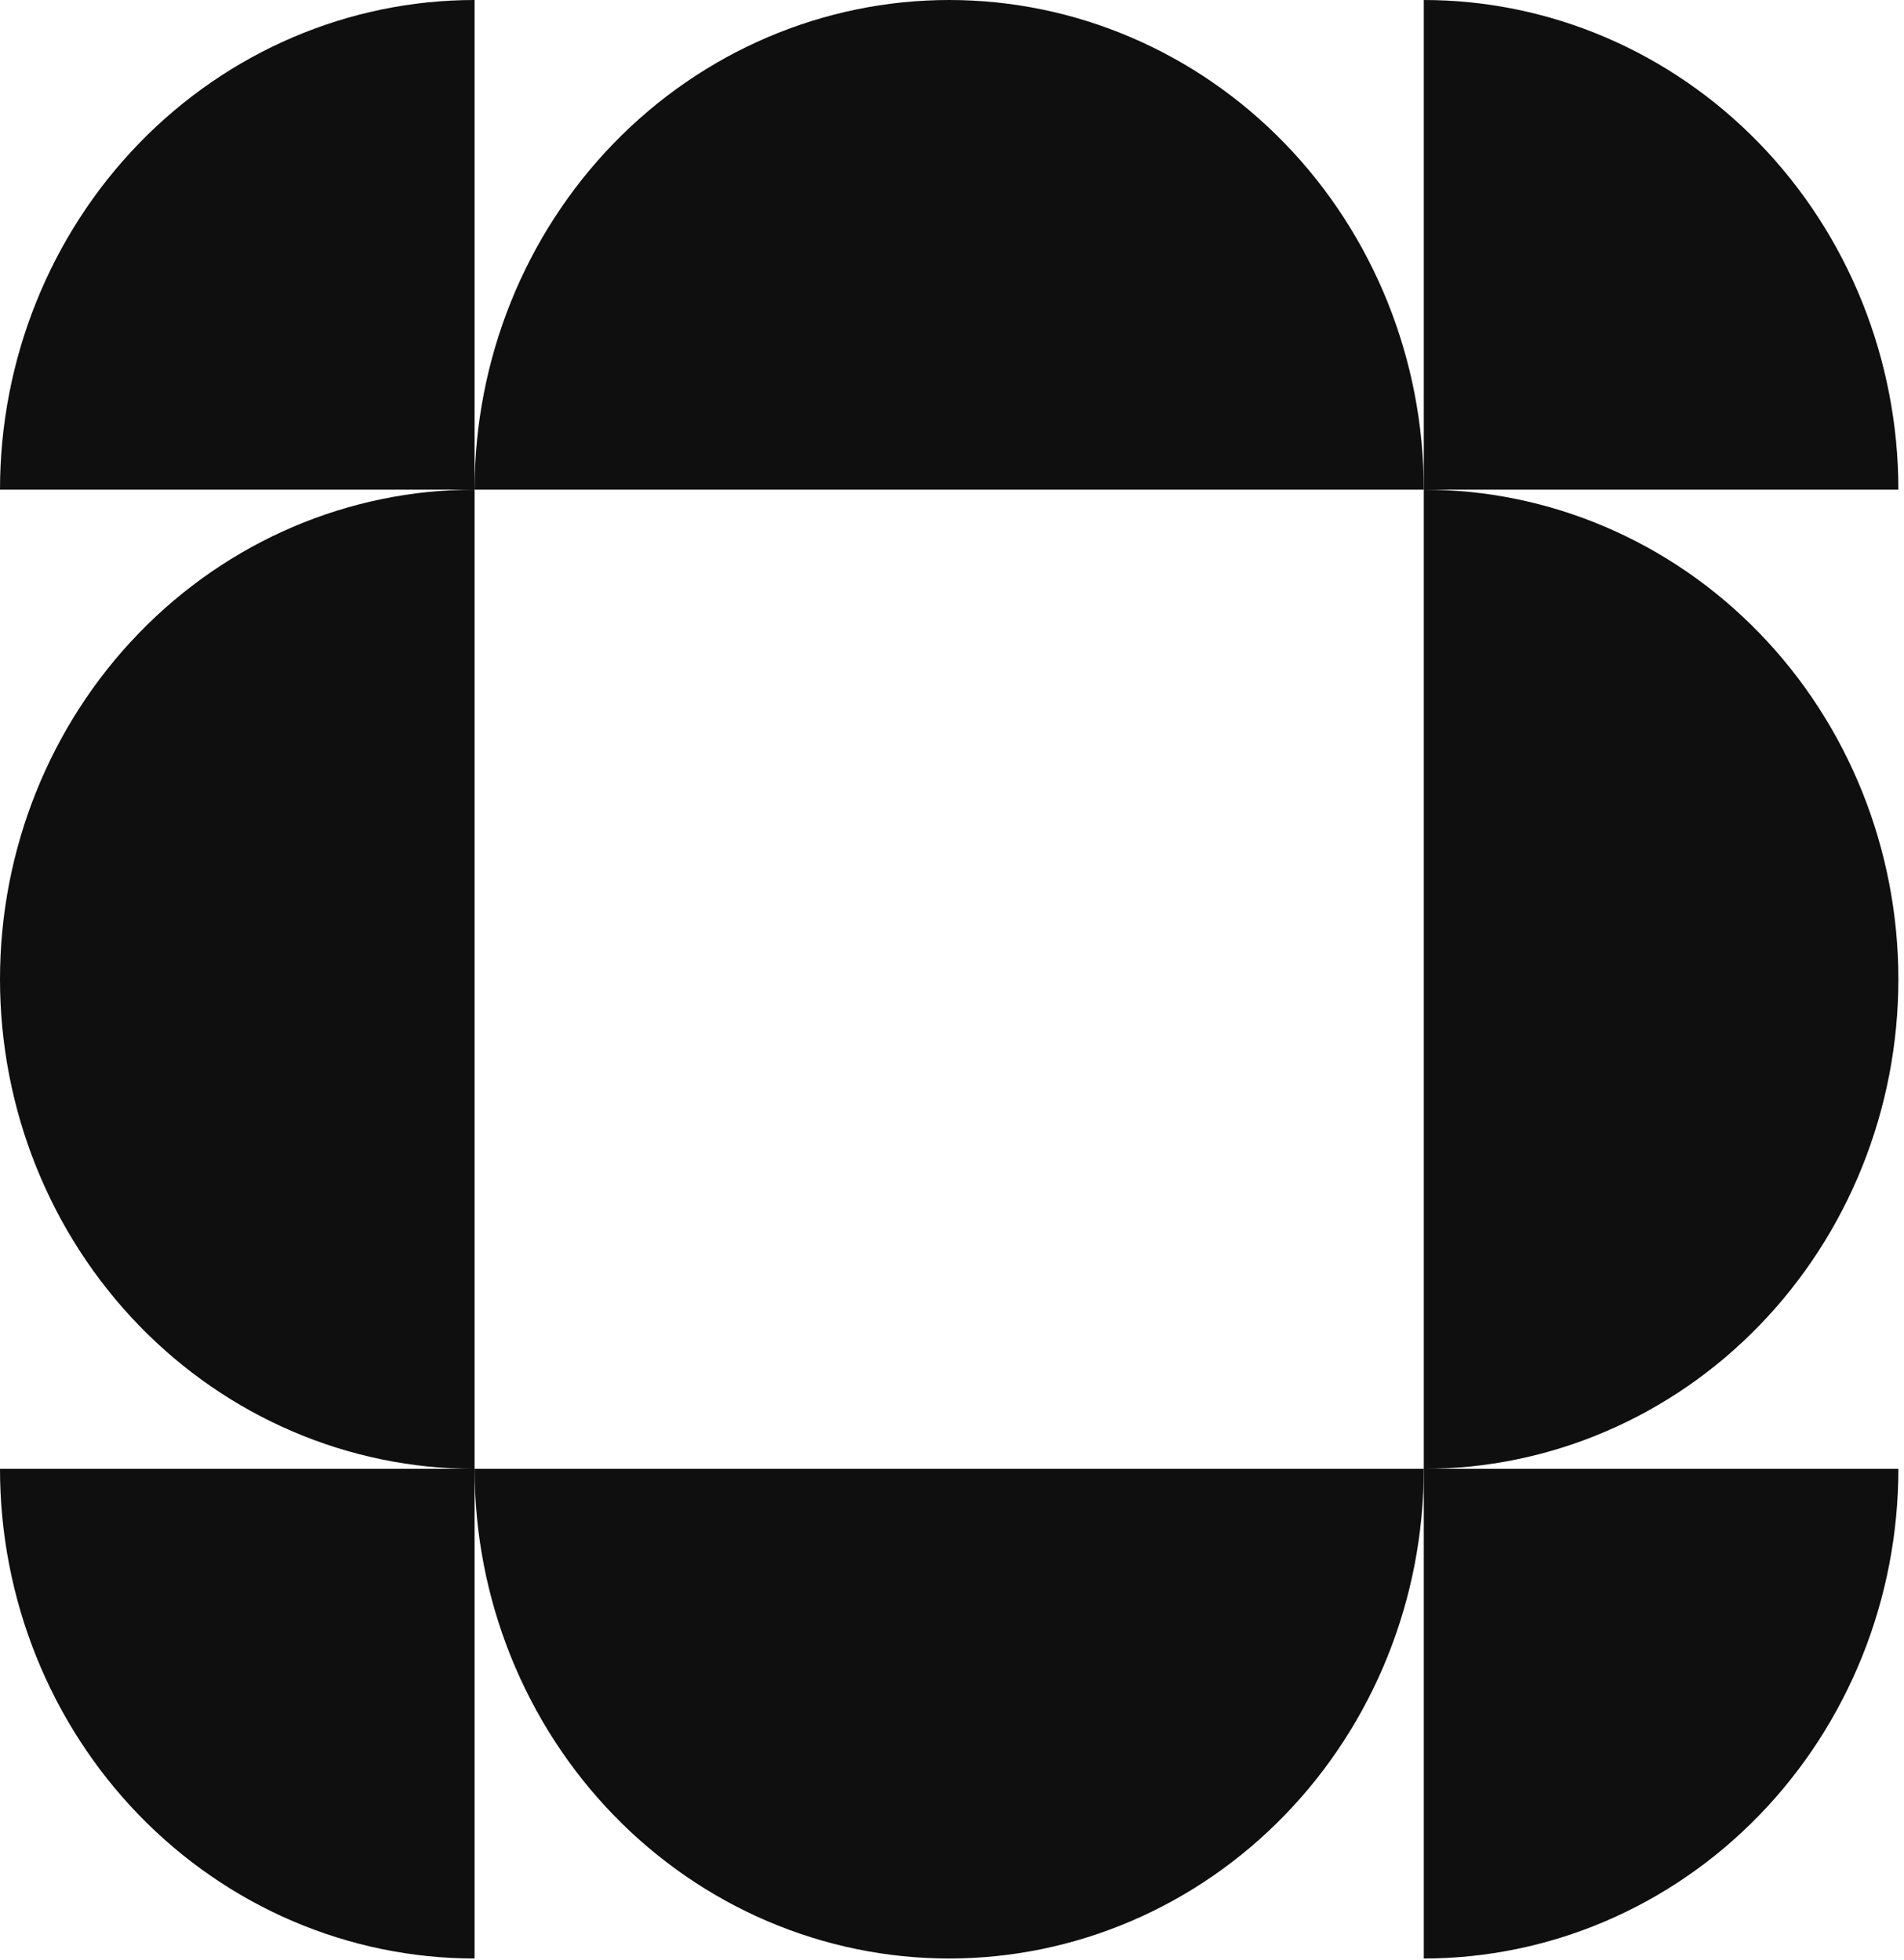 <svg width="306" height="315" viewBox="0 0 306 315" fill="none" xmlns="http://www.w3.org/2000/svg">
<path d="M305.096 157.409C305.096 167.745 303.123 177.979 299.29 187.528C295.456 197.077 289.838 205.753 282.755 213.061C275.673 220.37 267.264 226.167 258.01 230.122C248.756 234.078 238.838 236.113 228.822 236.113V78.705C238.838 78.705 248.756 80.74 258.01 84.696C267.264 88.651 275.673 94.448 282.755 101.757C289.838 109.065 295.456 117.741 299.29 127.29C303.123 136.839 305.096 147.073 305.096 157.409Z" fill="#0F0F0F"/>
<path d="M0 157.409C0 136.535 8.036 116.517 22.34 101.757C36.644 86.997 56.045 78.705 76.274 78.705V236.113C56.045 236.113 36.644 227.821 22.34 213.061C8.036 198.301 0 178.283 0 157.409Z" fill="#0F0F0F"/>
<path d="M152.548 314.817C142.531 314.817 132.613 312.781 123.359 308.826C114.105 304.871 105.697 299.074 98.614 291.765C91.531 284.457 85.913 275.78 82.08 266.232C78.247 256.683 76.274 246.448 76.274 236.113H228.822C228.822 246.448 226.849 256.683 223.016 266.232C219.183 275.78 213.564 284.457 206.482 291.765C199.399 299.074 190.99 304.871 181.737 308.826C172.483 312.781 162.564 314.817 152.548 314.817Z" fill="#0F0F0F"/>
<path d="M152.548 0C172.777 0 192.177 8.292 206.482 23.052C220.786 37.812 228.822 57.831 228.822 78.704H76.274C76.274 57.831 84.31 37.812 98.614 23.052C112.918 8.292 132.319 0 152.548 0Z" fill="#0F0F0F"/>
<path d="M76.274 0V78.704H0C0 57.831 8.036 37.812 22.34 23.052C36.644 8.292 56.045 0 76.274 0Z" fill="#0F0F0F"/>
<path d="M305.096 78.704H228.822V0C238.838 0 248.756 2.036 258.01 5.991C267.264 9.946 275.673 15.744 282.755 23.052C289.838 30.36 295.456 39.037 299.29 48.586C303.123 58.134 305.096 68.369 305.096 78.704Z" fill="#0F0F0F"/>
<path d="M228.822 314.817V236.113H305.096C305.096 246.448 303.123 256.683 299.29 266.232C295.456 275.78 289.838 284.457 282.755 291.765C275.673 299.074 267.264 304.871 258.01 308.826C248.756 312.781 238.838 314.817 228.822 314.817Z" fill="#0F0F0F"/>
<path d="M0 236.113H76.274V314.817C66.257 314.817 56.339 312.781 47.085 308.826C37.831 304.871 29.423 299.074 22.34 291.765C15.257 284.457 9.639 275.78 5.806 266.232C1.973 256.683 0 246.448 0 236.113Z" fill="#0F0F0F"/>
</svg>
